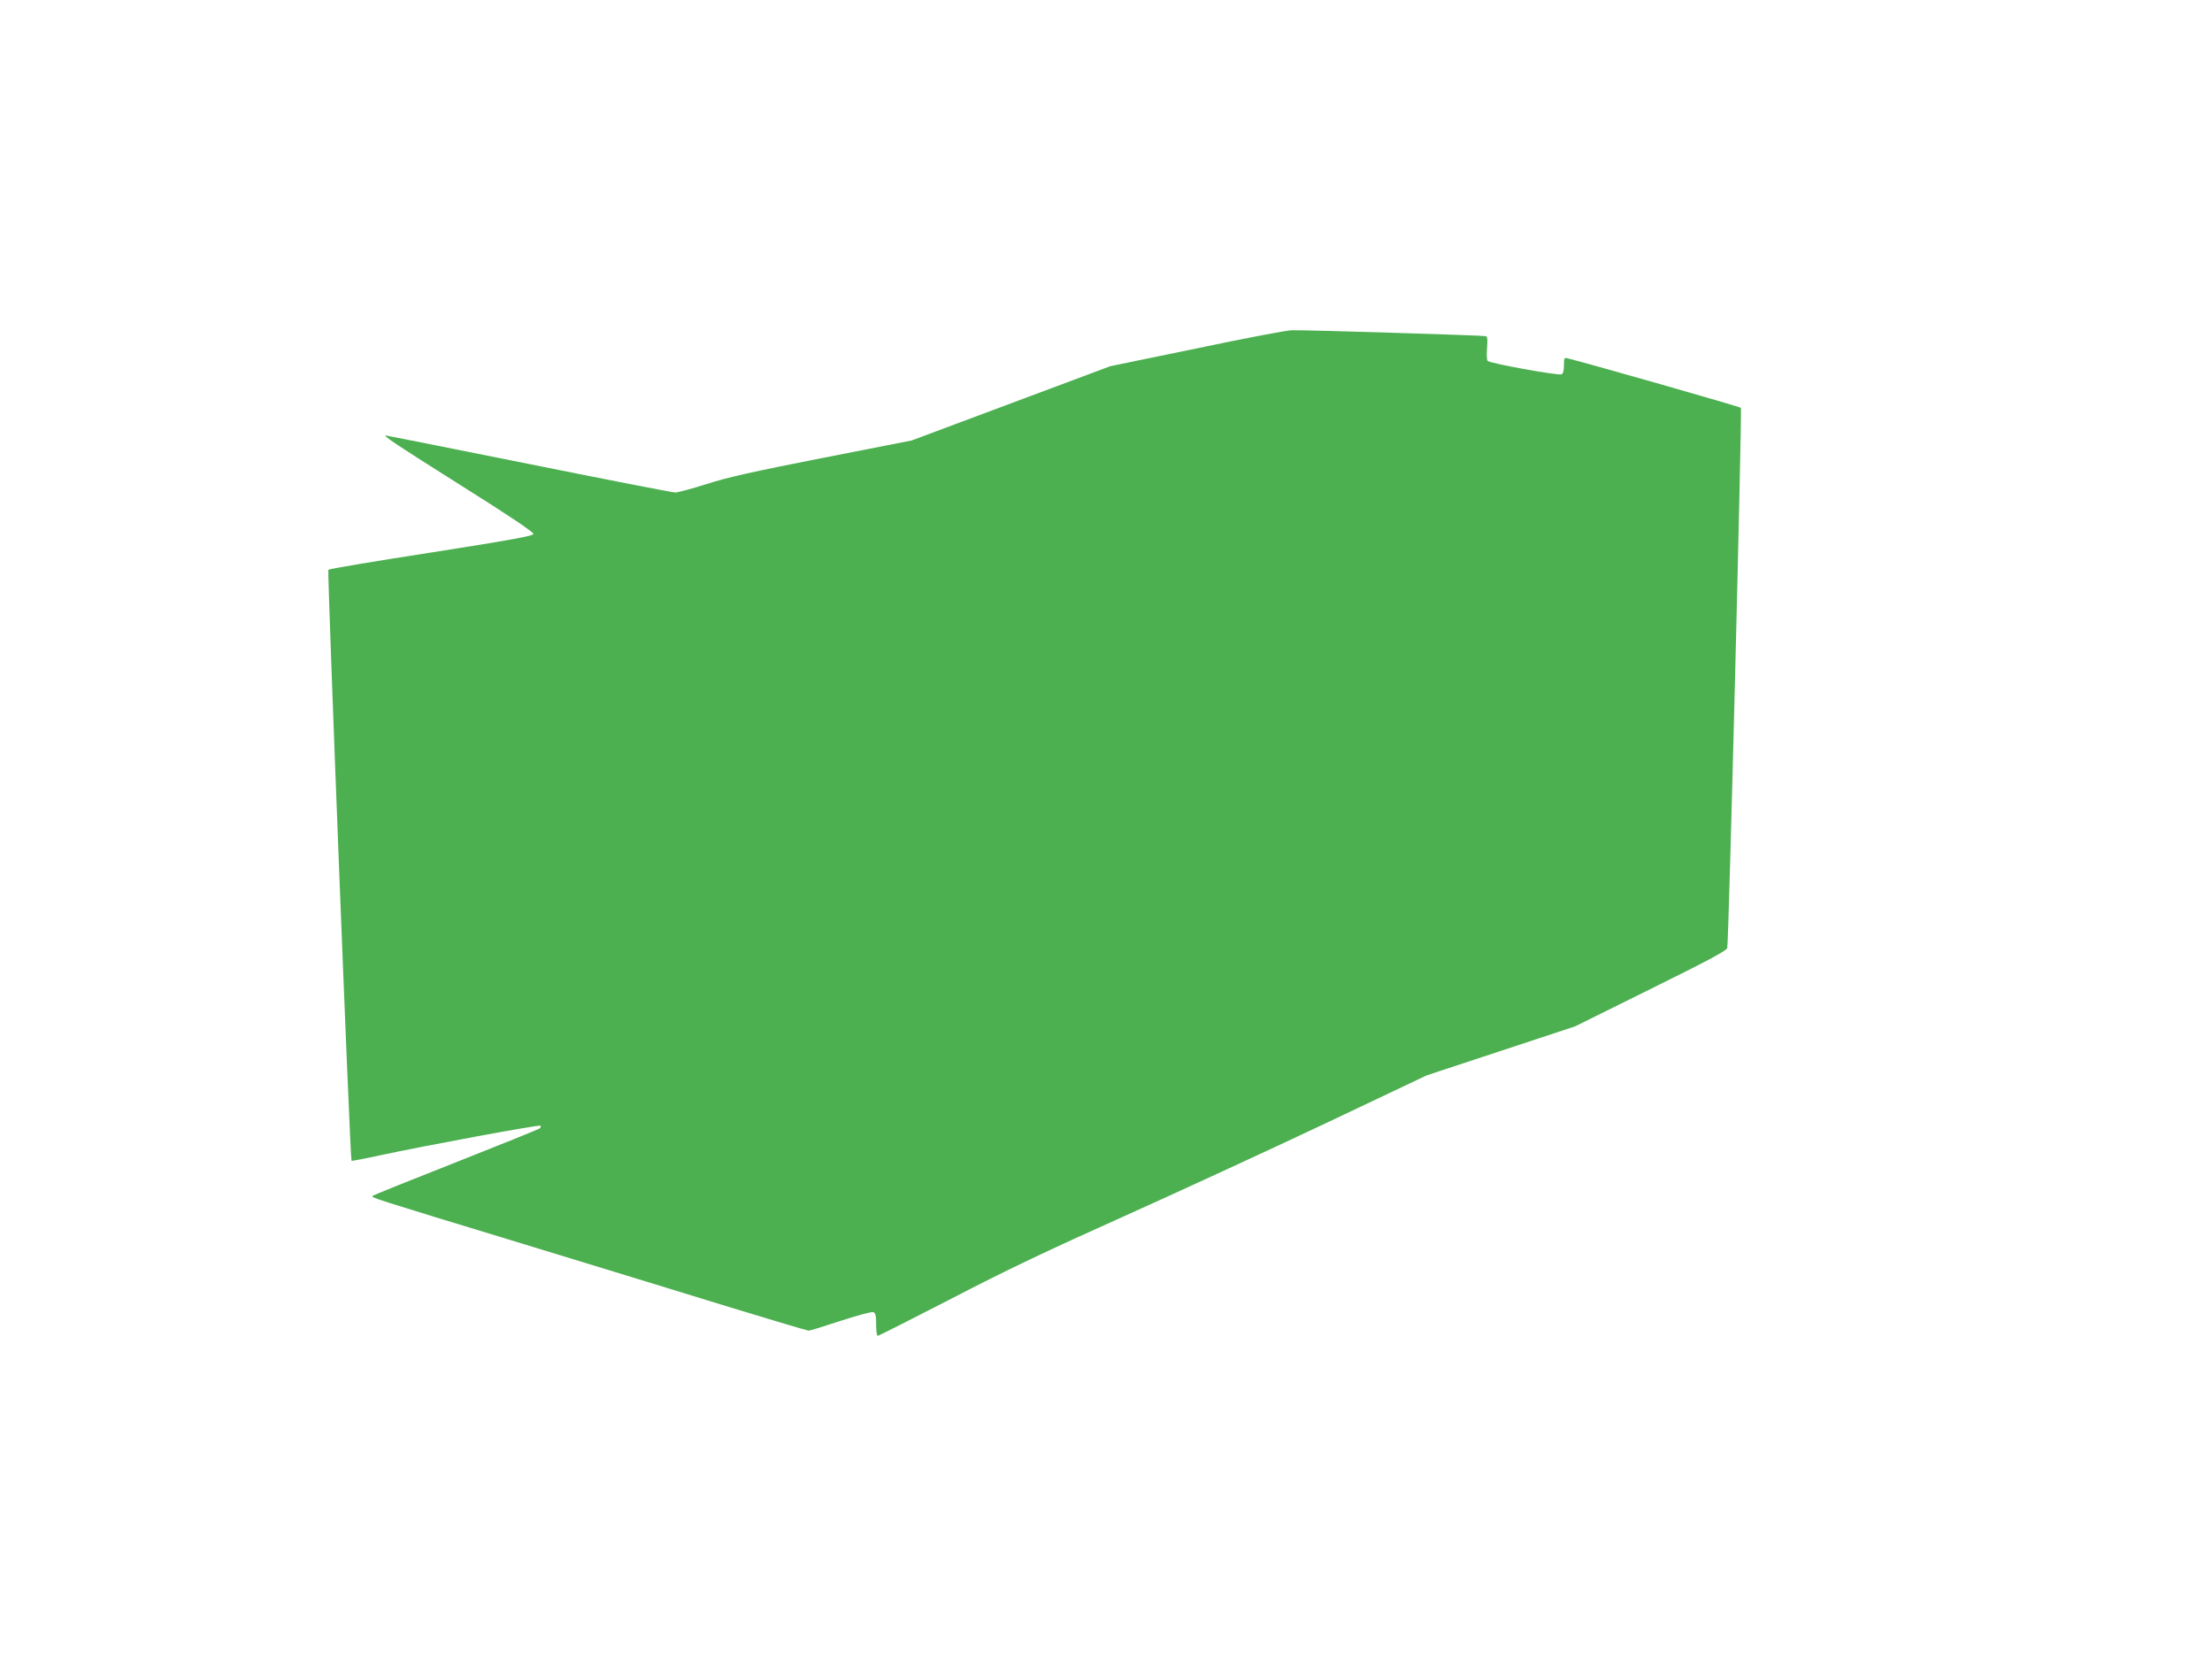 <?xml version="1.0" standalone="no"?>
<!DOCTYPE svg PUBLIC "-//W3C//DTD SVG 20010904//EN"
 "http://www.w3.org/TR/2001/REC-SVG-20010904/DTD/svg10.dtd">
<svg version="1.0" xmlns="http://www.w3.org/2000/svg"
 width="1280pt" height="960pt" viewBox="0 0 1280 960"
 preserveAspectRatio="xMidYMid meet">
<g transform="translate(0,960) scale(0.1,-0.1)"
fill="#4caf50" stroke="none">
<path d="M6925 7584 l-500 -103 -575 -215 -575 -215 -515 -101 c-397 -78 -551
-112 -671 -151 -86 -27 -167 -49 -181 -49 -14 0 -395 74 -847 165 -452 91
-825 165 -828 165 -20 0 63 -55 436 -290 277 -174 420 -270 418 -280 -2 -11
-131 -35 -591 -107 -324 -50 -592 -95 -596 -100 -7 -7 126 -3412 134 -3420 1
-2 75 12 162 31 260 56 924 179 931 172 4 -3 2 -10 -3 -15 -5 -5 -223 -93
-484 -196 -261 -103 -479 -190 -483 -195 -11 -10 -20 -7 873 -279 415 -127
953 -291 1195 -366 242 -74 447 -135 455 -135 8 0 91 26 185 57 96 31 179 54
188 50 14 -5 17 -20 17 -72 0 -36 4 -65 9 -65 5 0 197 97 428 216 313 163 562
281 993 474 316 142 841 384 1165 537 l590 280 430 142 430 142 438 217 c336
166 439 221 442 237 9 47 86 3118 79 3125 -7 7 -865 252 -997 285 -26 7 -27 6
-27 -39 0 -30 -5 -48 -14 -52 -21 -8 -419 64 -428 78 -5 7 -6 41 -3 76 4 46 2
64 -7 67 -14 4 -1037 36 -1123 34 -27 0 -275 -47 -550 -105z"/>
</g>
</svg>
